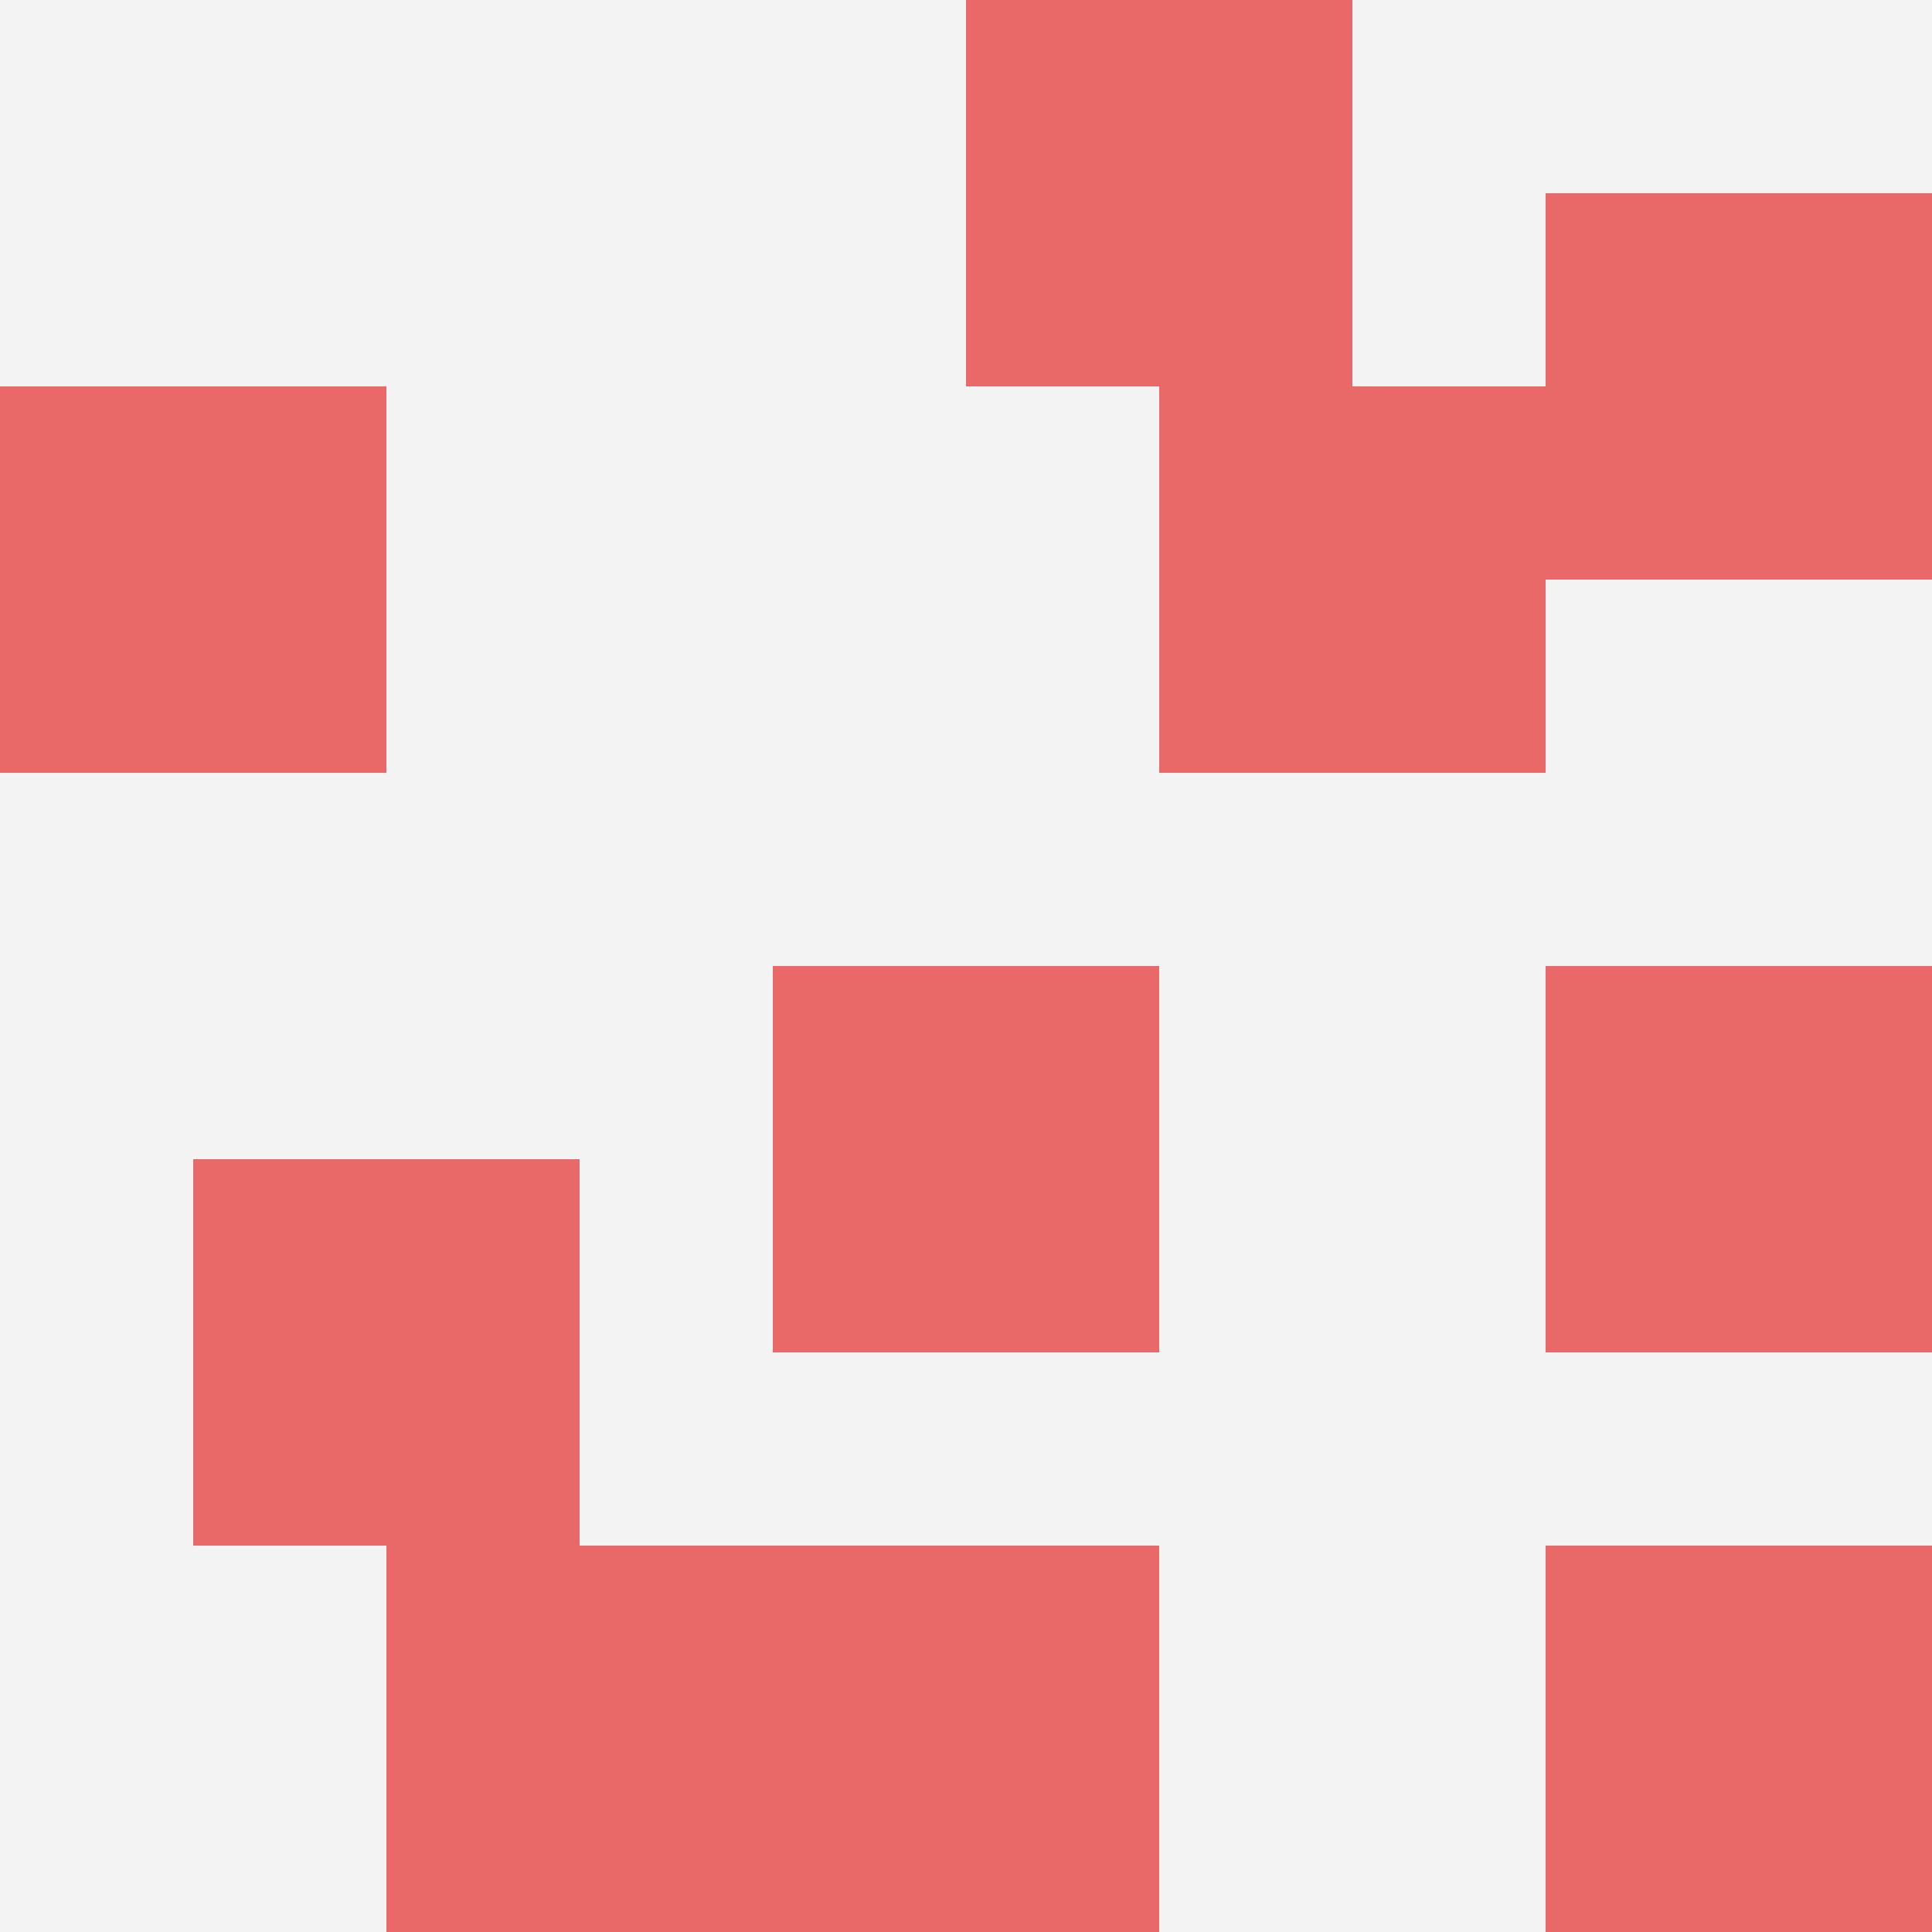 <svg id="ten-svg" xmlns="http://www.w3.org/2000/svg" preserveAspectRatio="xMinYMin meet" viewBox="0 0 10 10"> <rect x="0" y="0" width="10" height="10" fill="#F3F3F3"/><rect class="t" x="0" y="2"/><rect class="t" x="8" y="5"/><rect class="t" x="4" y="5"/><rect class="t" x="1" y="6"/><rect class="t" x="4" y="8"/><rect class="t" x="8" y="8"/><rect class="t" x="2" y="8"/><rect class="t" x="8" y="1"/><rect class="t" x="5" y="0"/><rect class="t" x="6" y="2"/><style>.t{width:2px;height:2px;fill:#E96868} #ten-svg{shape-rendering:crispedges;}</style></svg>